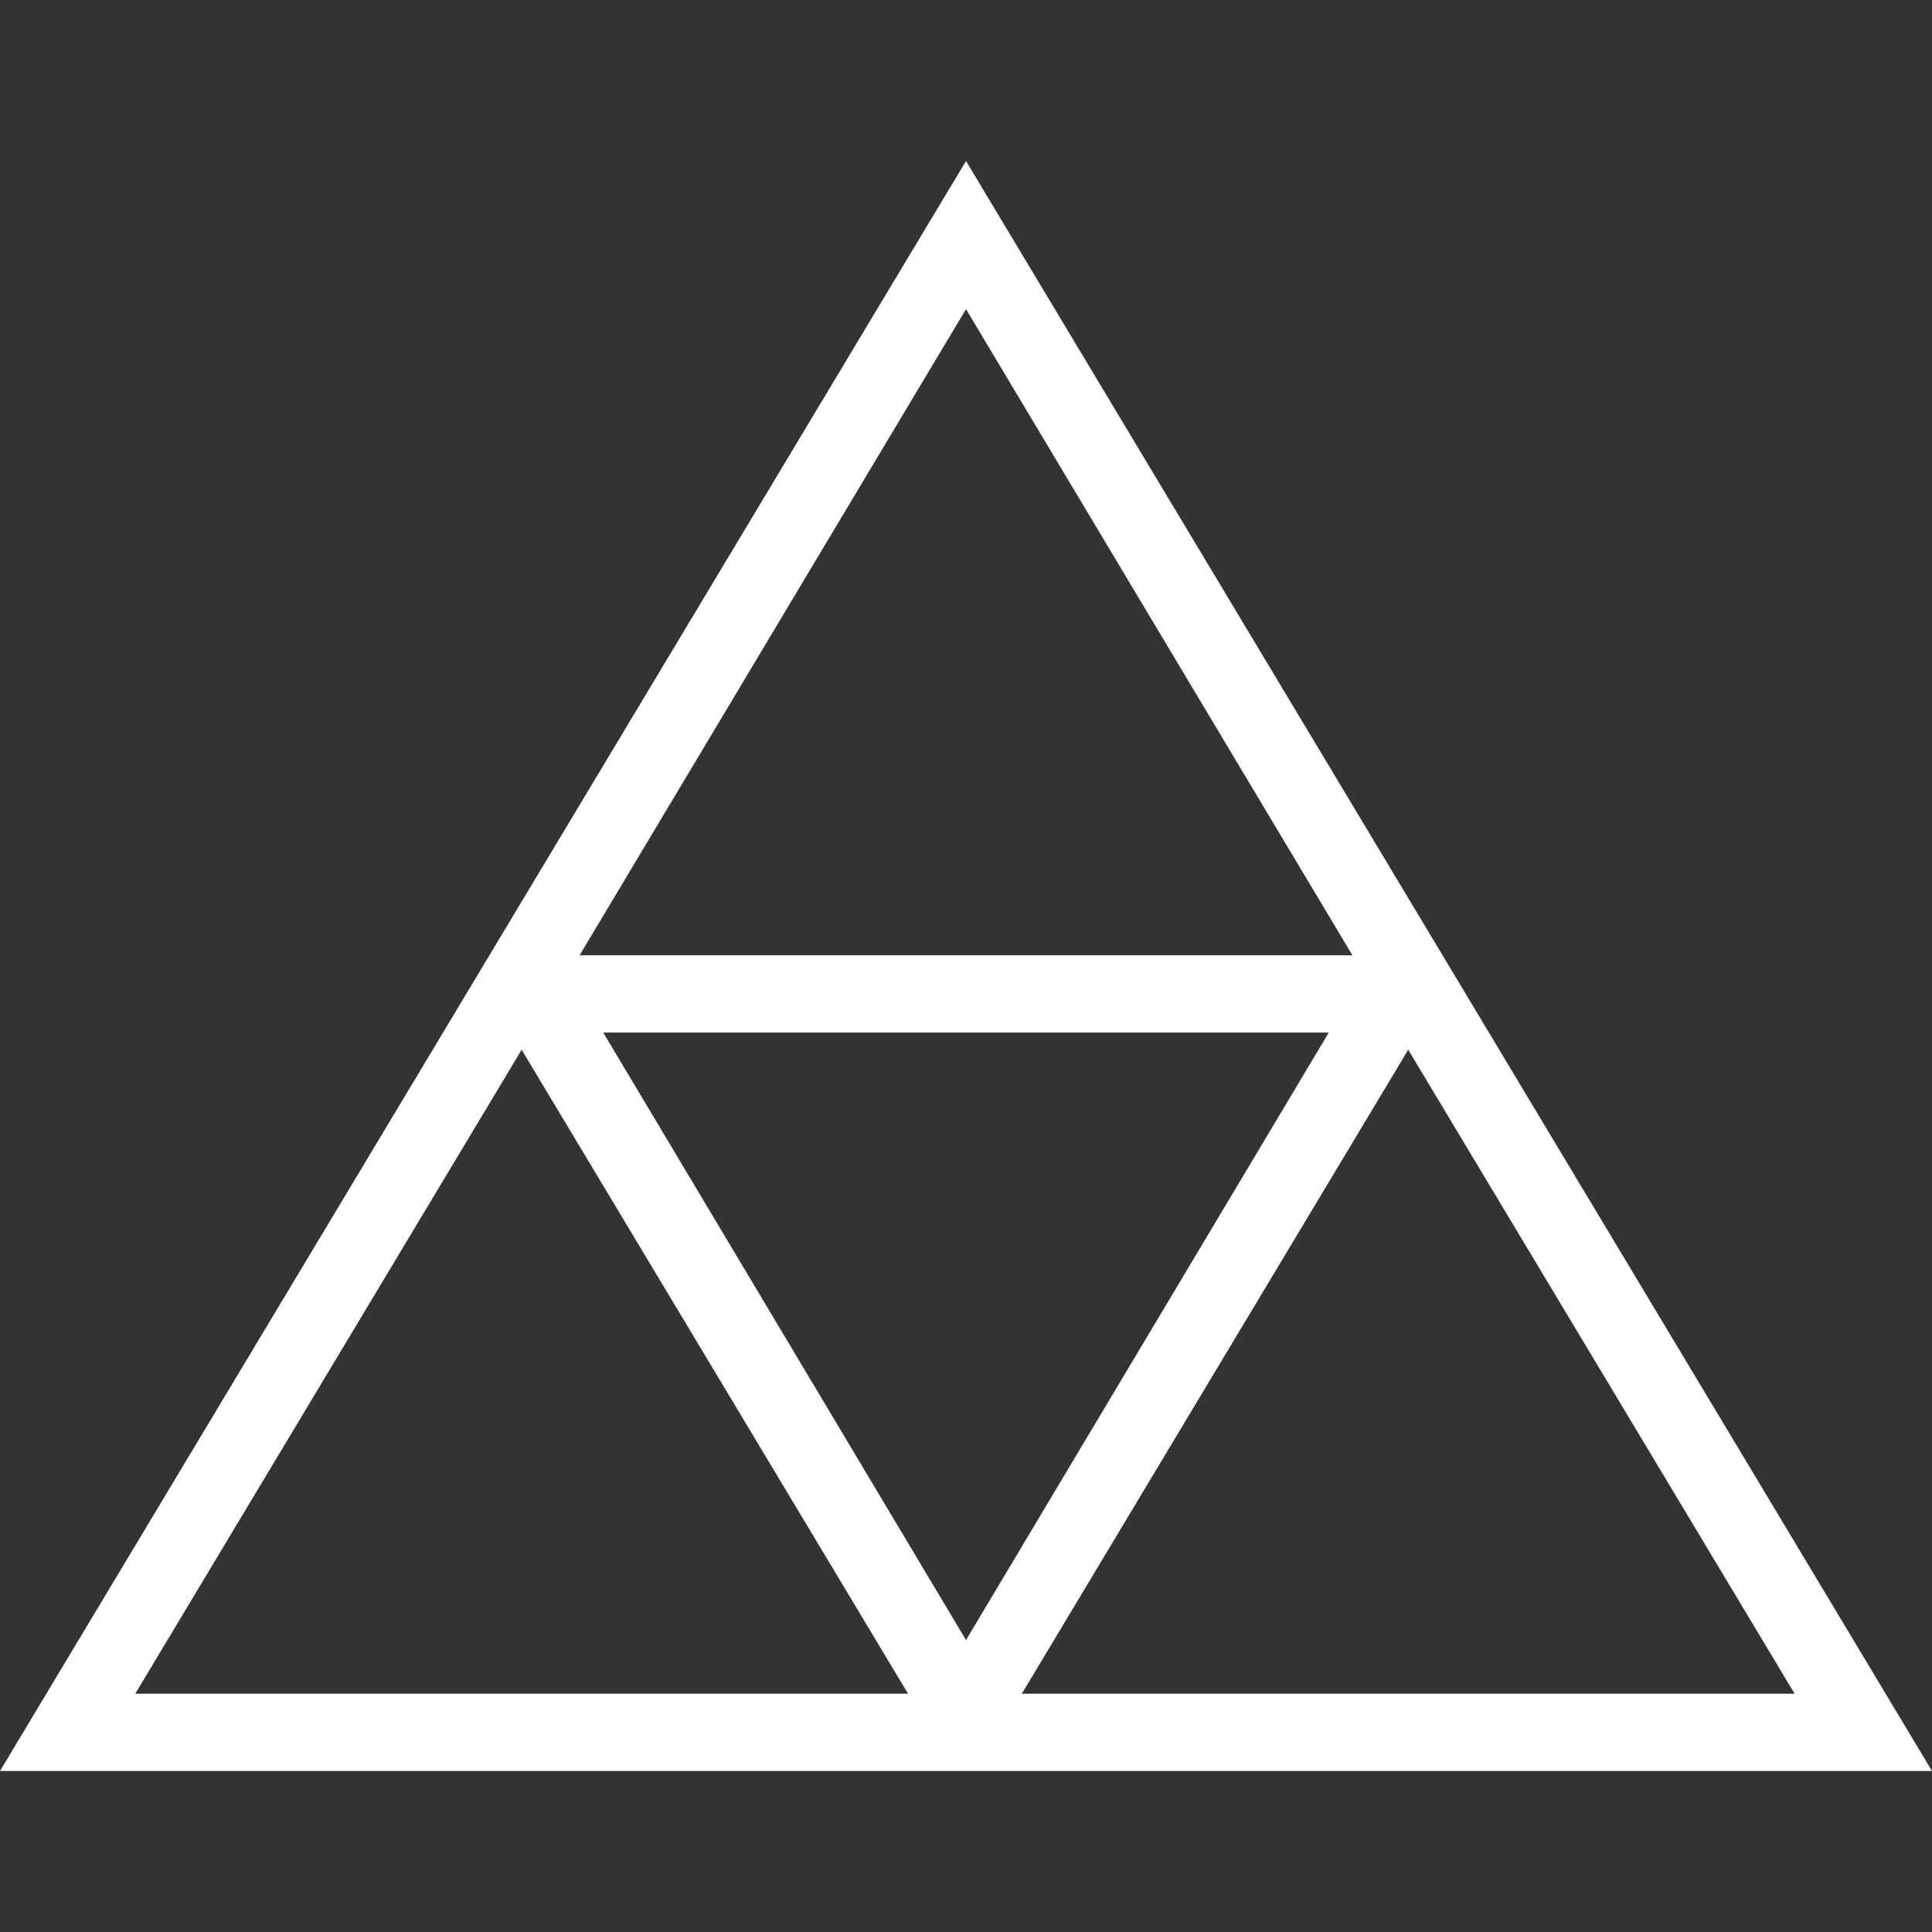 <?xml version="1.0" encoding="utf-8"?>
<!-- Generator: Adobe Illustrator 20.1.0, SVG Export Plug-In . SVG Version: 6.00 Build 0)  -->
<svg version="1.1" id="Layer_1" xmlns="http://www.w3.org/2000/svg" xmlns:xlink="http://www.w3.org/1999/xlink" x="0px" y="0px"
	 viewBox="0 0 90 90" style="enable-background:new 0 0 90 90;" xml:space="preserve"  width="90" height="90">
<rect x="0" y="0" width="90" height="90" fill="#333333" stroke="none"/>
<style type="text/css">
	.st0{fill:#FFFFFF;}
</style>
<g>
	<path class="st0" d="M0,82.5h90l-45-75L0,82.5z M47.6,78.9l18-30l18,30H47.6z M61.9,48.1L45,76.4L28.1,48.1H61.9z M27,44.5l18-30.1
		l18,30.1H27z M6.3,78.9l18-30l18,30H6.3z"/>
</g>
</svg>
